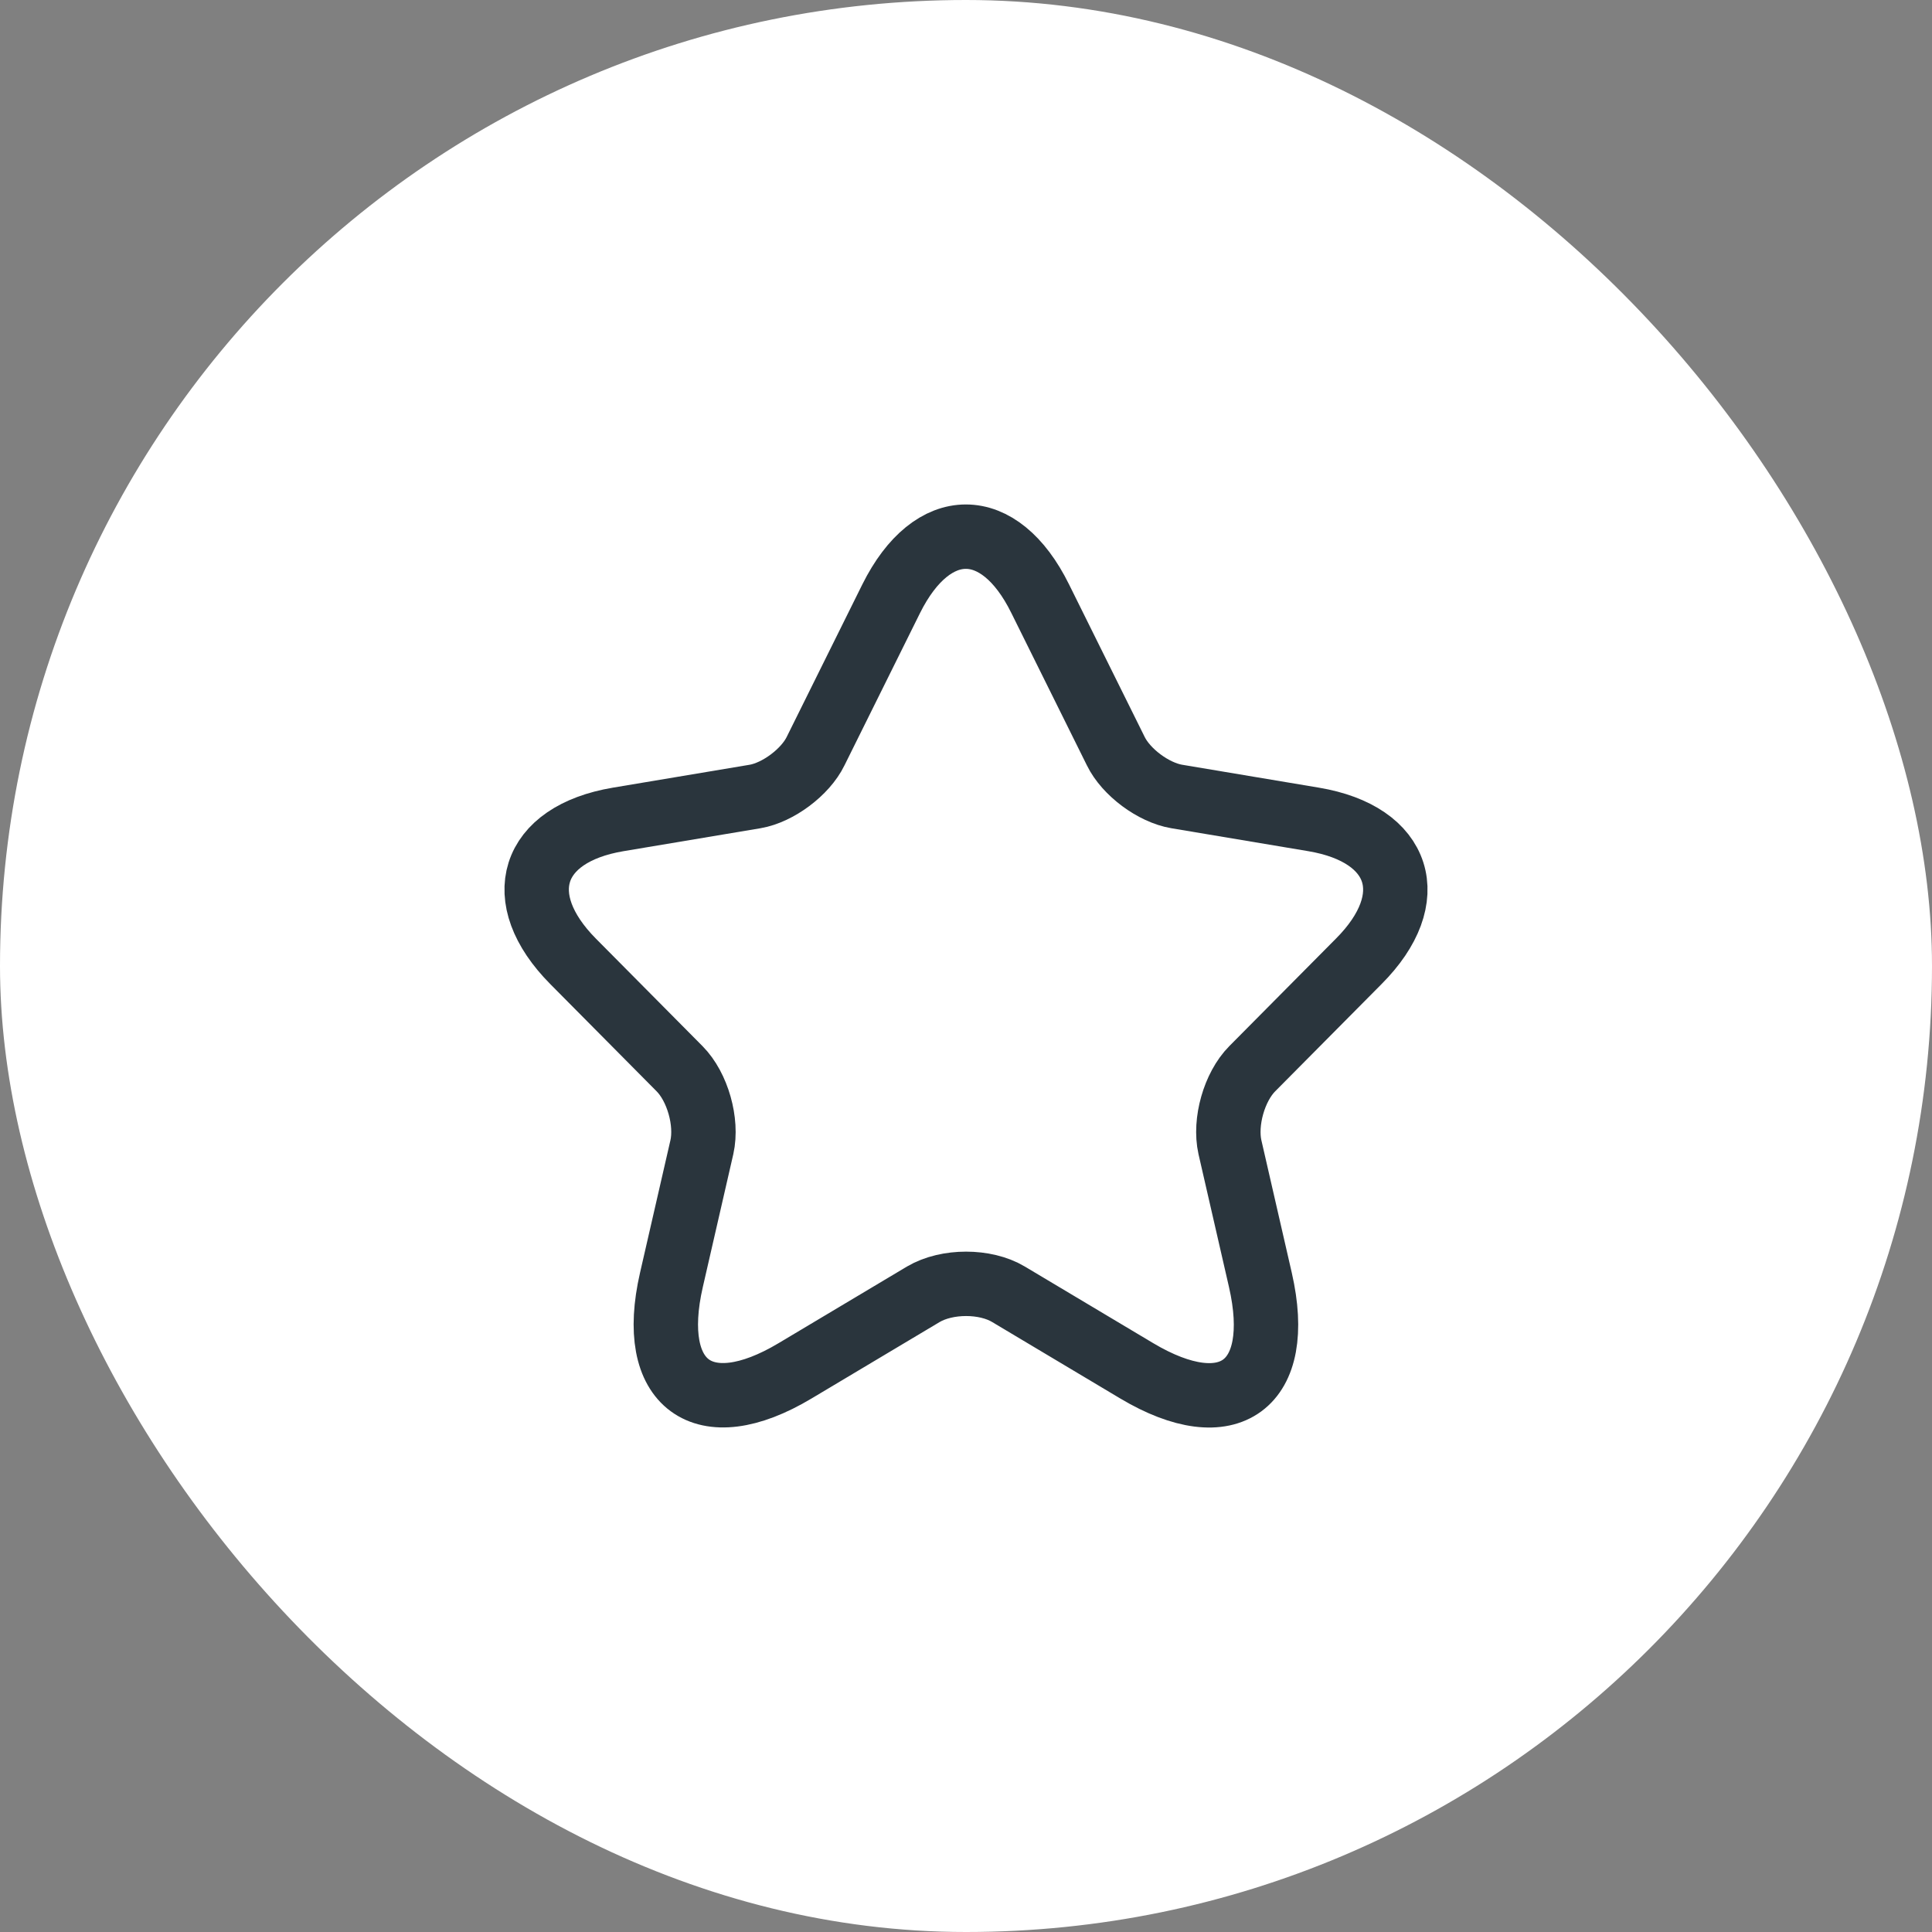 <?xml version="1.0" encoding="UTF-8"?> <svg xmlns="http://www.w3.org/2000/svg" width="90" height="90" viewBox="0 0 90 90" fill="none"><rect x="0" y="0" width="90" height="90" fill="#808080" stroke="none"/><rect width="90" height="90" rx="45" fill="white"></rect><path d="M48.455 27.888L51.975 34.986C52.455 35.974 53.735 36.921 54.815 37.103L61.194 38.172C65.273 38.857 66.233 41.841 63.294 44.785L58.334 49.785C57.494 50.632 57.034 52.266 57.294 53.435L58.714 59.625C59.834 64.525 57.254 66.42 52.955 63.859L46.975 60.29C45.896 59.645 44.116 59.645 43.016 60.29L37.036 63.859C32.757 66.42 30.157 64.504 31.277 59.625L32.697 53.435C32.957 52.266 32.497 50.632 31.657 49.785L26.698 44.785C23.778 41.841 24.718 38.857 28.797 38.172L35.177 37.103C36.237 36.921 37.517 35.974 37.996 34.986L41.516 27.888C43.436 24.037 46.556 24.037 48.455 27.888Z" stroke="#2A353D" stroke-width="3" stroke-linecap="round" stroke-linejoin="round"></path></svg> 